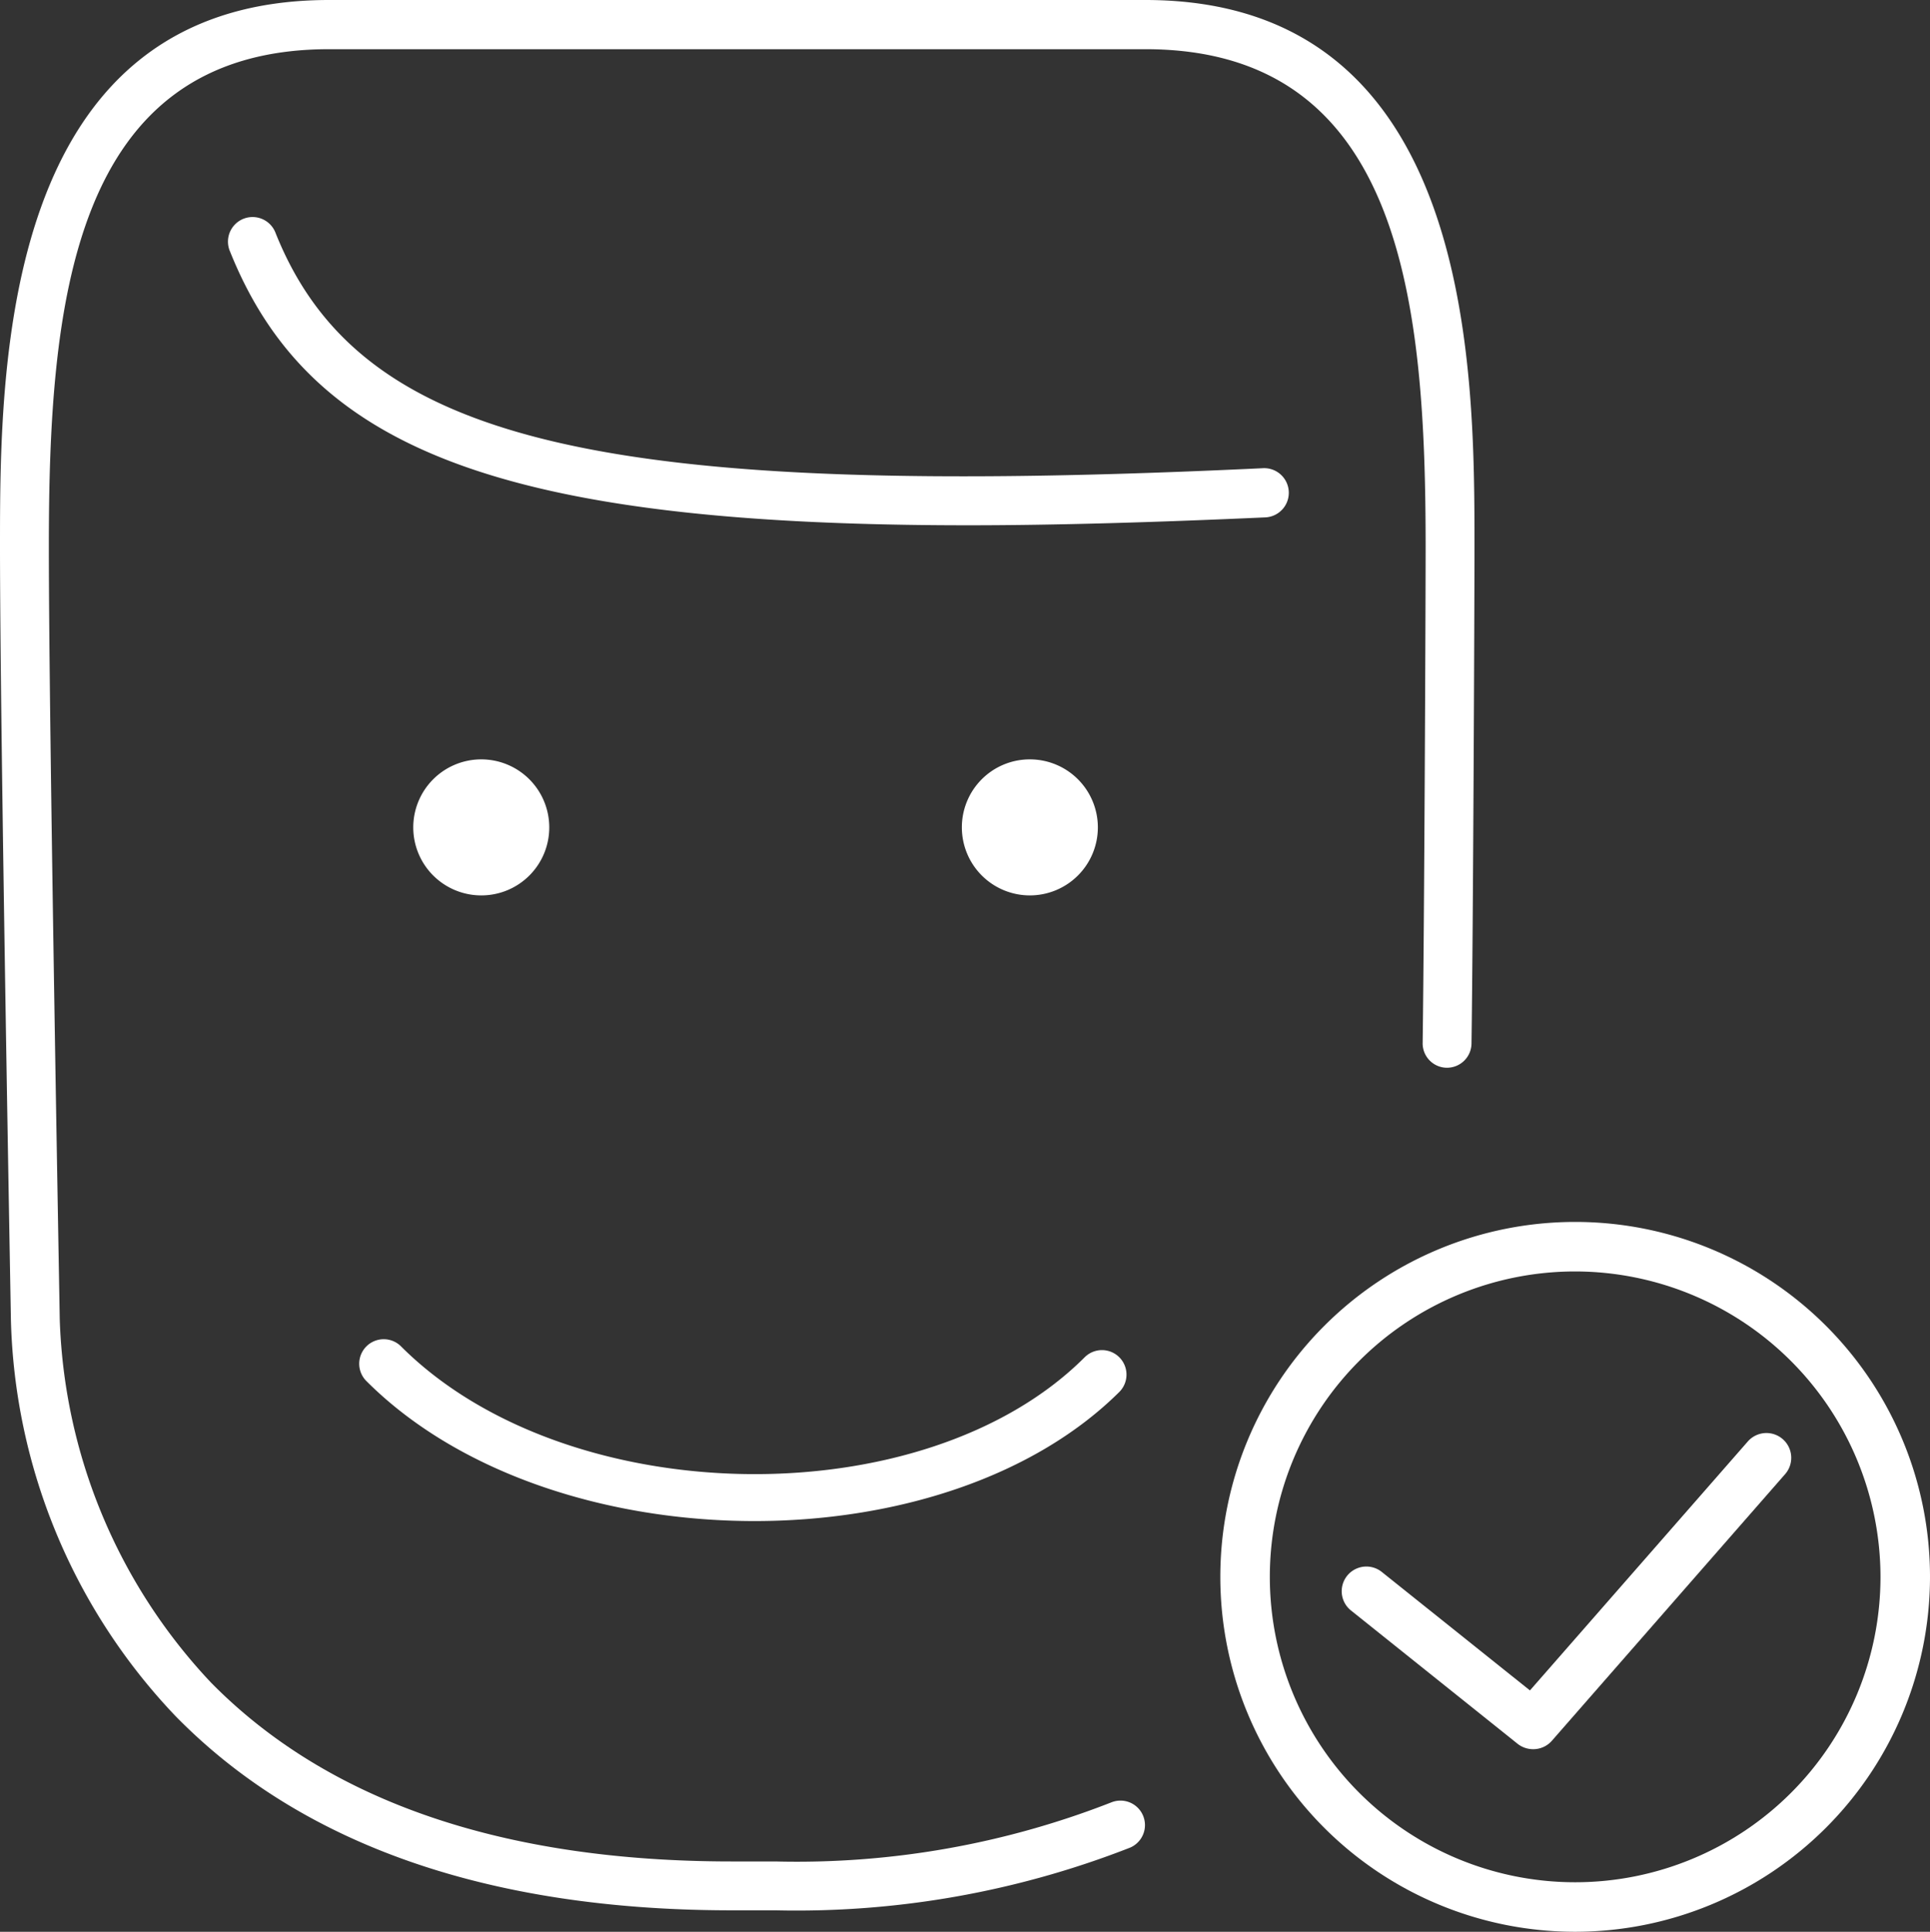 <svg xmlns="http://www.w3.org/2000/svg" width="58.47" height="58.51" viewBox="0 0 58.47 58.51">
  <rect x="0" y="0" width="58.47" height="58.51" fill="#333333" stroke="none"/>
  <g id="Group_117" data-name="Group 117" transform="translate(-145 -4440)">
    <g id="Group_103" data-name="Group 103" transform="translate(-47 2277)">
      <path id="Path_65" data-name="Path 65" d="M58.94,68.62A10.75,10.75,0,1,1,69.69,57.87,10.759,10.759,0,0,1,58.94,68.62Zm0-20a9.25,9.25,0,1,0,9.25,9.25A9.261,9.261,0,0,0,58.94,48.62Z" transform="translate(180.78 2152.89)" fill="#fff"/>
      <path id="Path_66" data-name="Path 66" d="M57.67,63.09a.763.763,0,0,1-.47-.16l-5.05-4.04a.747.747,0,0,1,.93-1.17l4.49,3.59,6.6-7.54a.751.751,0,1,1,1.13.99l-7.07,8.08A.751.751,0,0,1,57.67,63.09Z" transform="translate(180.78 2152.89)" fill="#fff"/>
      <g id="Group_40" data-name="Group 40" transform="translate(180.78 2152.89)">
        <path id="Path_67" data-name="Path 67" d="M27.86,35.17a2.06,2.06,0,1,0-2.06,2.06A2.057,2.057,0,0,0,27.86,35.17Z" fill="#fff"/>
        <path id="Path_68" data-name="Path 68" d="M40.36,35.17a2.06,2.06,0,1,0,2.06-2.06A2.057,2.057,0,0,0,40.36,35.17Z" fill="#fff"/>
      </g>
      <path id="Path_69" data-name="Path 69" d="M34.71,67.97H33.39c-7.36,0-13.03-1.98-16.85-5.88a18.055,18.055,0,0,1-4.99-12.02c0-.15-.33-17.84-.33-23.39,0-5.38,0-16.57,9.97-16.57H45.92c9.97,0,9.97,11.19,9.97,16.57,0,1.82-.04,11.4-.09,15.04a.743.743,0,0,1-.74.73h-.01a.738.738,0,0,1-.73-.75c.05-3.64.09-13.2.09-15.02,0-7.3-.66-15.08-8.49-15.08H21.19c-7.83,0-8.49,7.78-8.49,15.08,0,5.53.33,23.21.33,23.39a16.821,16.821,0,0,0,4.58,11c3.54,3.6,8.85,5.42,15.78,5.42h1.32A26.149,26.149,0,0,0,44.89,64.7a.742.742,0,0,1,.57,1.37A27.732,27.732,0,0,1,34.71,67.97Z" transform="translate(180.78 2152.89)" fill="#fff"/>
      <path id="Path_70" data-name="Path 70" d="M34.08,56.18c-4.44,0-8.94-1.42-11.76-4.24a.742.742,0,0,1,1.05-1.05c5.01,5.01,15.85,5.19,20.71.33a.742.742,0,1,1,1.05,1.05C42.5,54.88,38.32,56.18,34.08,56.18Z" transform="translate(180.78 2152.89)" fill="#fff"/>
      <path id="Path_71" data-name="Path 71" d="M40.55,26.02c-14.21,0-19.97-2.33-22.36-8.29a.745.745,0,1,1,1.38-.56c2.54,6.35,9.81,8.08,29.93,7.12a.746.746,0,0,1,.07,1.49C46.24,25.93,43.24,26.02,40.55,26.02Z" transform="translate(180.78 2152.89)" fill="#fff"/>
    </g>
  </g>
</svg>
